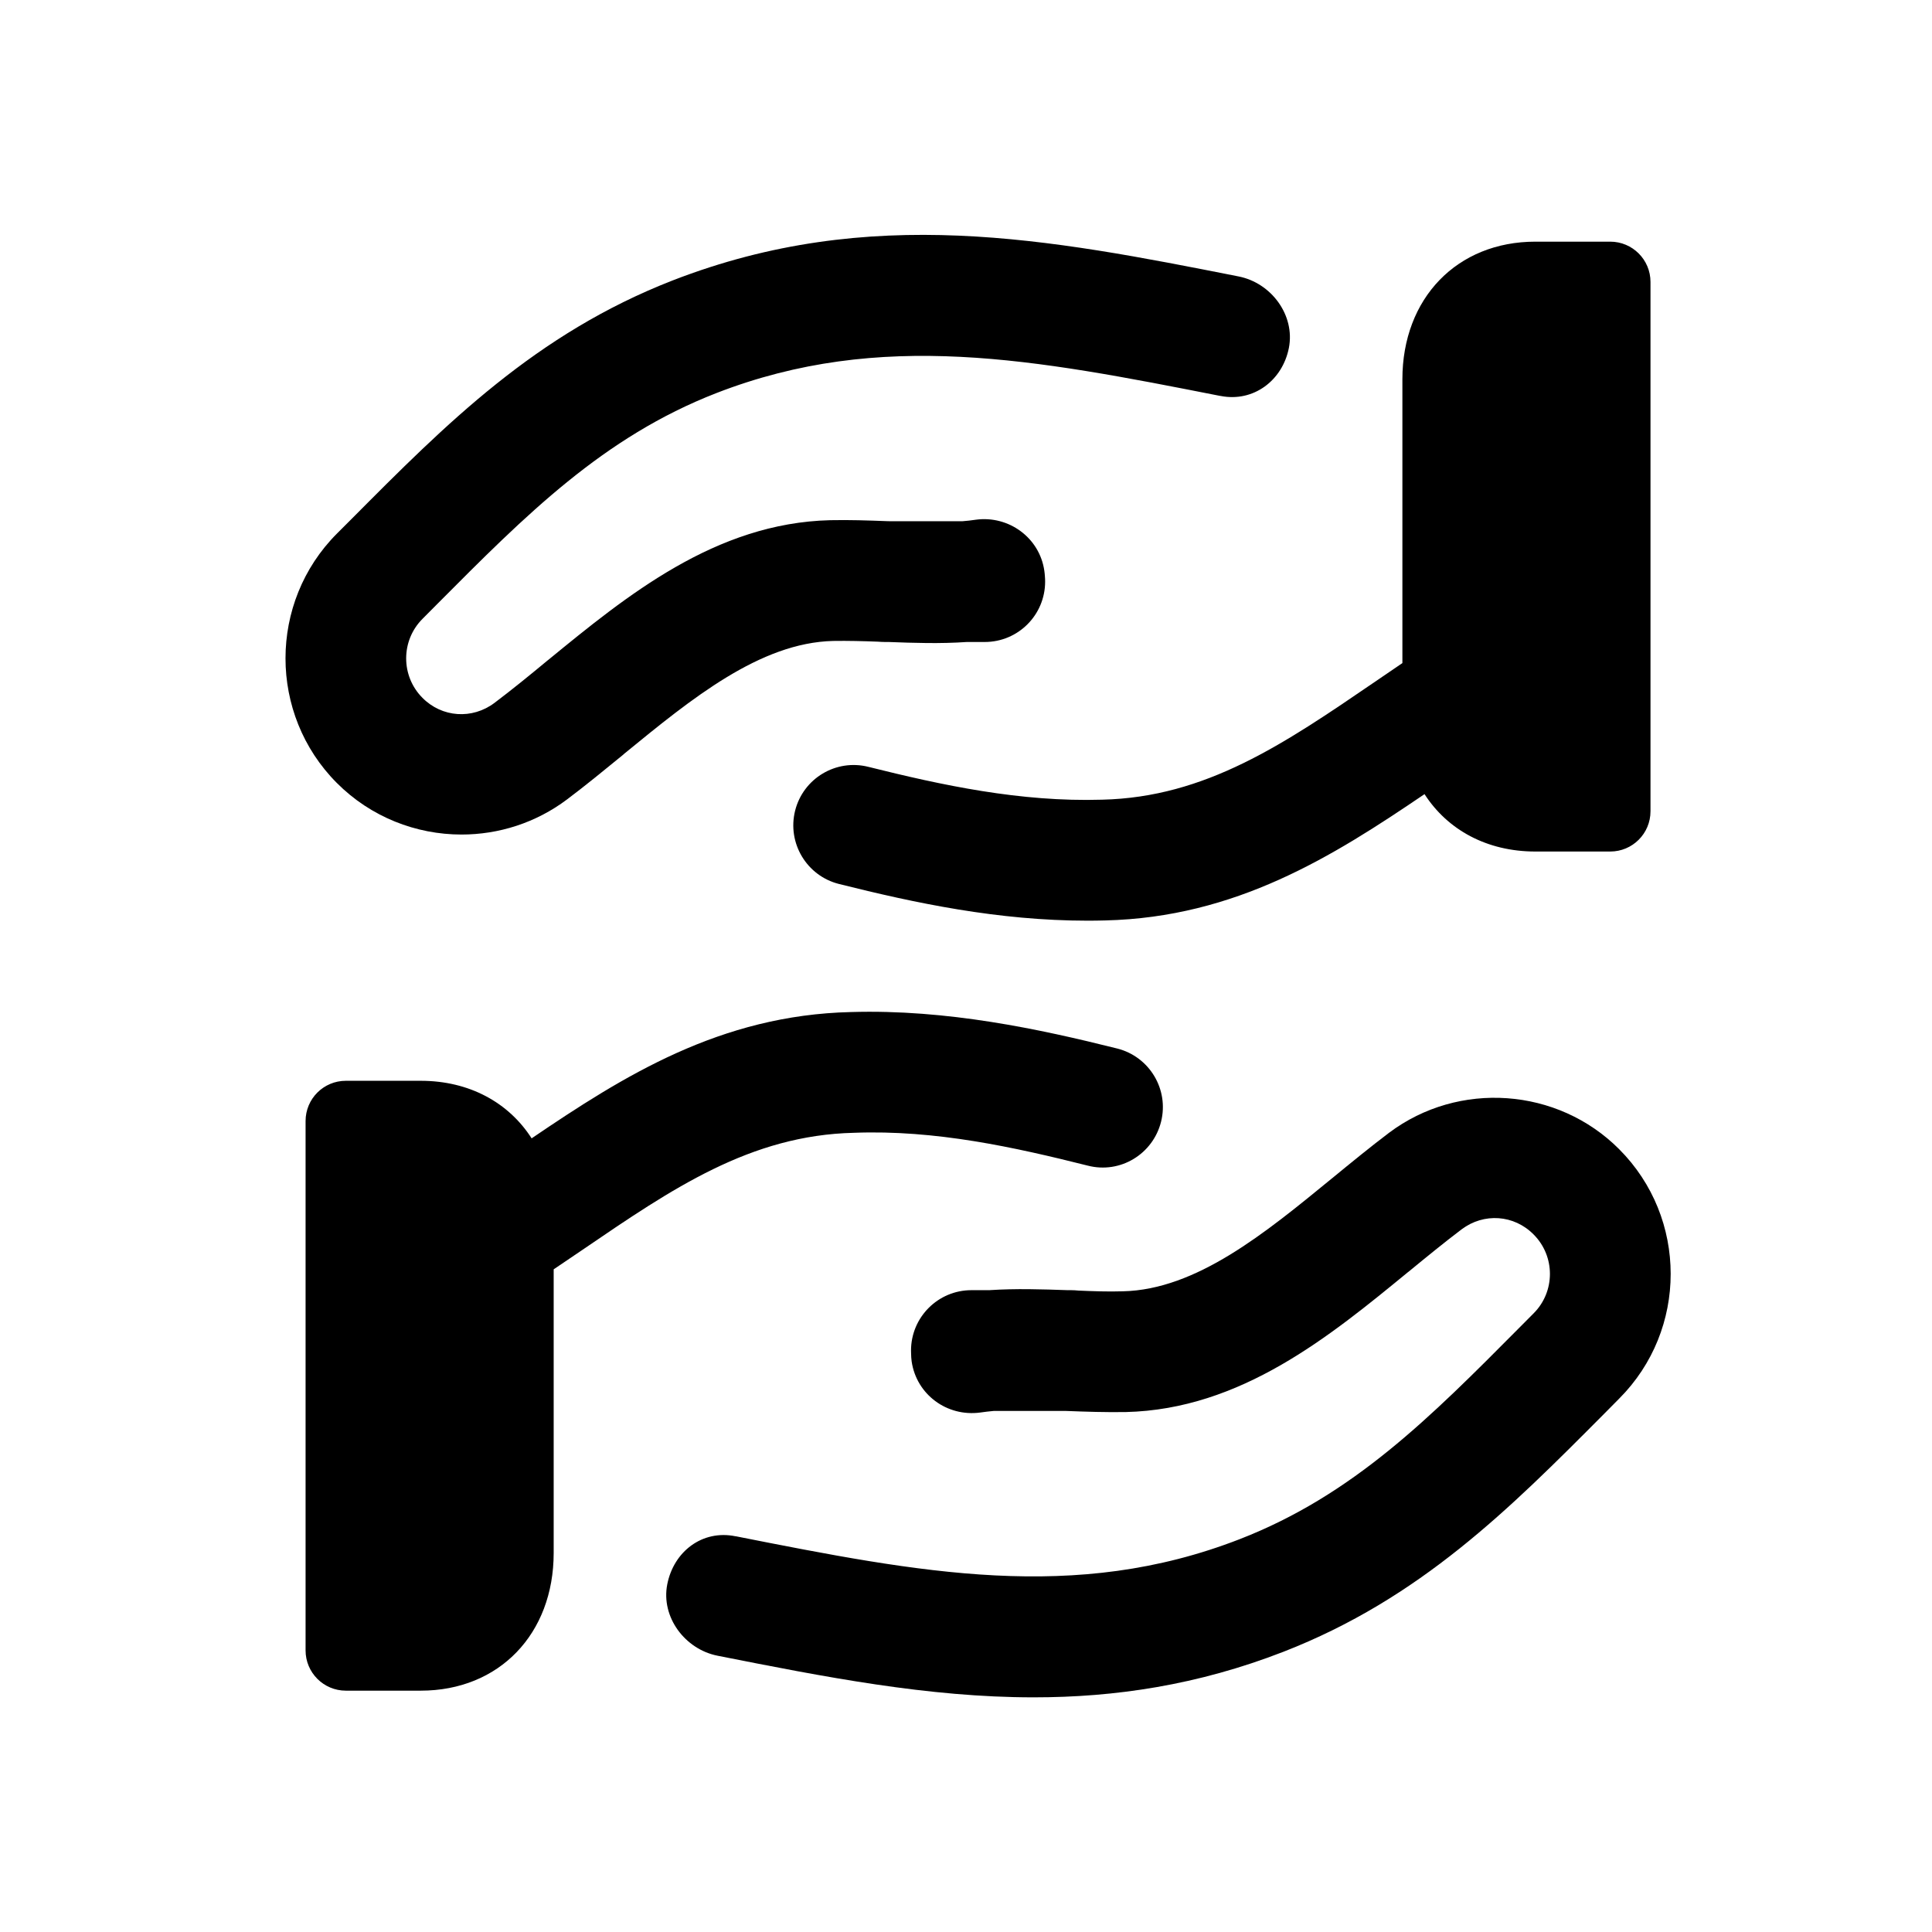 <svg id="Leaves" width="24" height="24" viewBox="0 0 24 24" fill="none" xmlns="http://www.w3.org/2000/svg">
<path d="M5.733 10.367C5.169 10.367 4.606 10.15 4.184 9.726C3.334 8.873 3.334 7.482 4.185 6.629L4.367 6.447C5.543 5.264 6.654 4.147 8.355 3.484C10.809 2.531 13.033 2.969 15.386 3.434C15.793 3.514 16.09 3.916 16.011 4.322C15.931 4.728 15.57 4.998 15.165 4.919L15.146 4.916C12.86 4.466 10.944 4.089 8.899 4.883C7.494 5.43 6.538 6.391 5.43 7.505L5.248 7.688C4.978 7.959 4.978 8.398 5.248 8.669C5.491 8.914 5.866 8.939 6.142 8.732C6.362 8.566 6.583 8.386 6.806 8.201L6.809 8.199C7.784 7.401 8.886 6.497 10.313 6.462C10.549 6.457 10.784 6.465 11.019 6.474L11.063 6.475H11.954C12.011 6.471 12.068 6.464 12.123 6.456C12.53 6.401 12.914 6.679 12.973 7.09C12.976 7.112 12.979 7.136 12.98 7.158C12.982 7.18 12.983 7.203 12.983 7.225C12.983 7.639 12.648 7.975 12.233 7.975H12.011C11.677 7.998 11.351 7.987 11.039 7.975H10.993C10.963 7.975 10.934 7.973 10.905 7.971C10.72 7.964 10.536 7.959 10.35 7.962C9.44 7.984 8.589 8.681 7.763 9.356L7.757 9.361L7.738 9.378C7.504 9.569 7.274 9.758 7.045 9.93C6.656 10.223 6.194 10.367 5.733 10.367Z" fill="#000000"></path>
<path d="M6.604 14.141C6.319 13.696 5.829 13.426 5.227 13.426H4.296C4.02 13.426 3.796 13.649 3.796 13.926V20.502C3.796 20.778 4.02 21.002 4.296 21.002H5.227C6.199 21.002 6.878 20.299 6.878 19.291V15.768L7.231 15.529L7.237 15.525C8.355 14.762 9.322 14.102 10.608 14.072C11.62 14.033 12.605 14.252 13.513 14.48C13.916 14.584 14.322 14.337 14.423 13.935C14.524 13.533 14.279 13.126 13.878 13.025C12.915 12.784 11.765 12.536 10.571 12.572C8.946 12.61 7.746 13.366 6.604 14.141Z" fill="#000000"></path>
<path d="M8.914 20.568C10.242 20.831 11.529 21.085 12.84 21.085C13.851 21.085 14.875 20.934 15.943 20.519C17.644 19.857 18.754 18.742 19.929 17.561L19.937 17.553L20.114 17.374C20.967 16.52 20.967 15.13 20.114 14.276C19.35 13.509 18.12 13.422 17.255 14.072C17.021 14.249 16.784 14.443 16.544 14.64L16.54 14.643C15.714 15.32 14.861 16.02 13.95 16.041C13.766 16.047 13.58 16.04 13.396 16.032C13.366 16.029 13.337 16.027 13.307 16.027H13.262C12.946 16.016 12.622 16.005 12.288 16.027H12.067C11.653 16.027 11.317 16.363 11.317 16.777C11.317 16.79 11.317 16.804 11.318 16.816C11.319 16.849 11.32 16.881 11.325 16.913C11.385 17.323 11.763 17.602 12.176 17.547C12.232 17.539 12.289 17.532 12.347 17.527H13.237C13.486 17.537 13.74 17.545 13.986 17.541C15.415 17.507 16.519 16.6 17.494 15.8L17.495 15.8C17.719 15.616 17.939 15.436 18.157 15.271C18.432 15.064 18.808 15.088 19.052 15.336C19.321 15.606 19.321 16.044 19.052 16.314L18.872 16.495C17.765 17.61 16.808 18.573 15.4 19.12C13.352 19.916 11.432 19.537 9.14 19.084L9.136 19.084C8.725 19 8.369 19.273 8.289 19.681C8.209 20.087 8.508 20.488 8.914 20.568Z" fill="#000000"></path>
<path d="M13.512 11.437C12.401 11.437 11.372 11.219 10.422 10.981C10.021 10.88 9.777 10.473 9.877 10.071C9.978 9.669 10.385 9.425 10.787 9.526C11.696 9.753 12.675 9.965 13.691 9.934C14.979 9.904 15.948 9.243 17.069 8.477L17.421 8.237V4.712C17.421 3.705 18.1 3.002 19.073 3.002H20.003C20.279 3.002 20.503 3.226 20.503 3.502V10.078C20.503 10.355 20.279 10.578 20.003 10.578H19.073C18.471 10.578 17.982 10.309 17.696 9.865C16.554 10.64 15.353 11.396 13.728 11.434C13.656 11.436 13.584 11.437 13.512 11.437Z" fill="#000000"></path>
</svg>